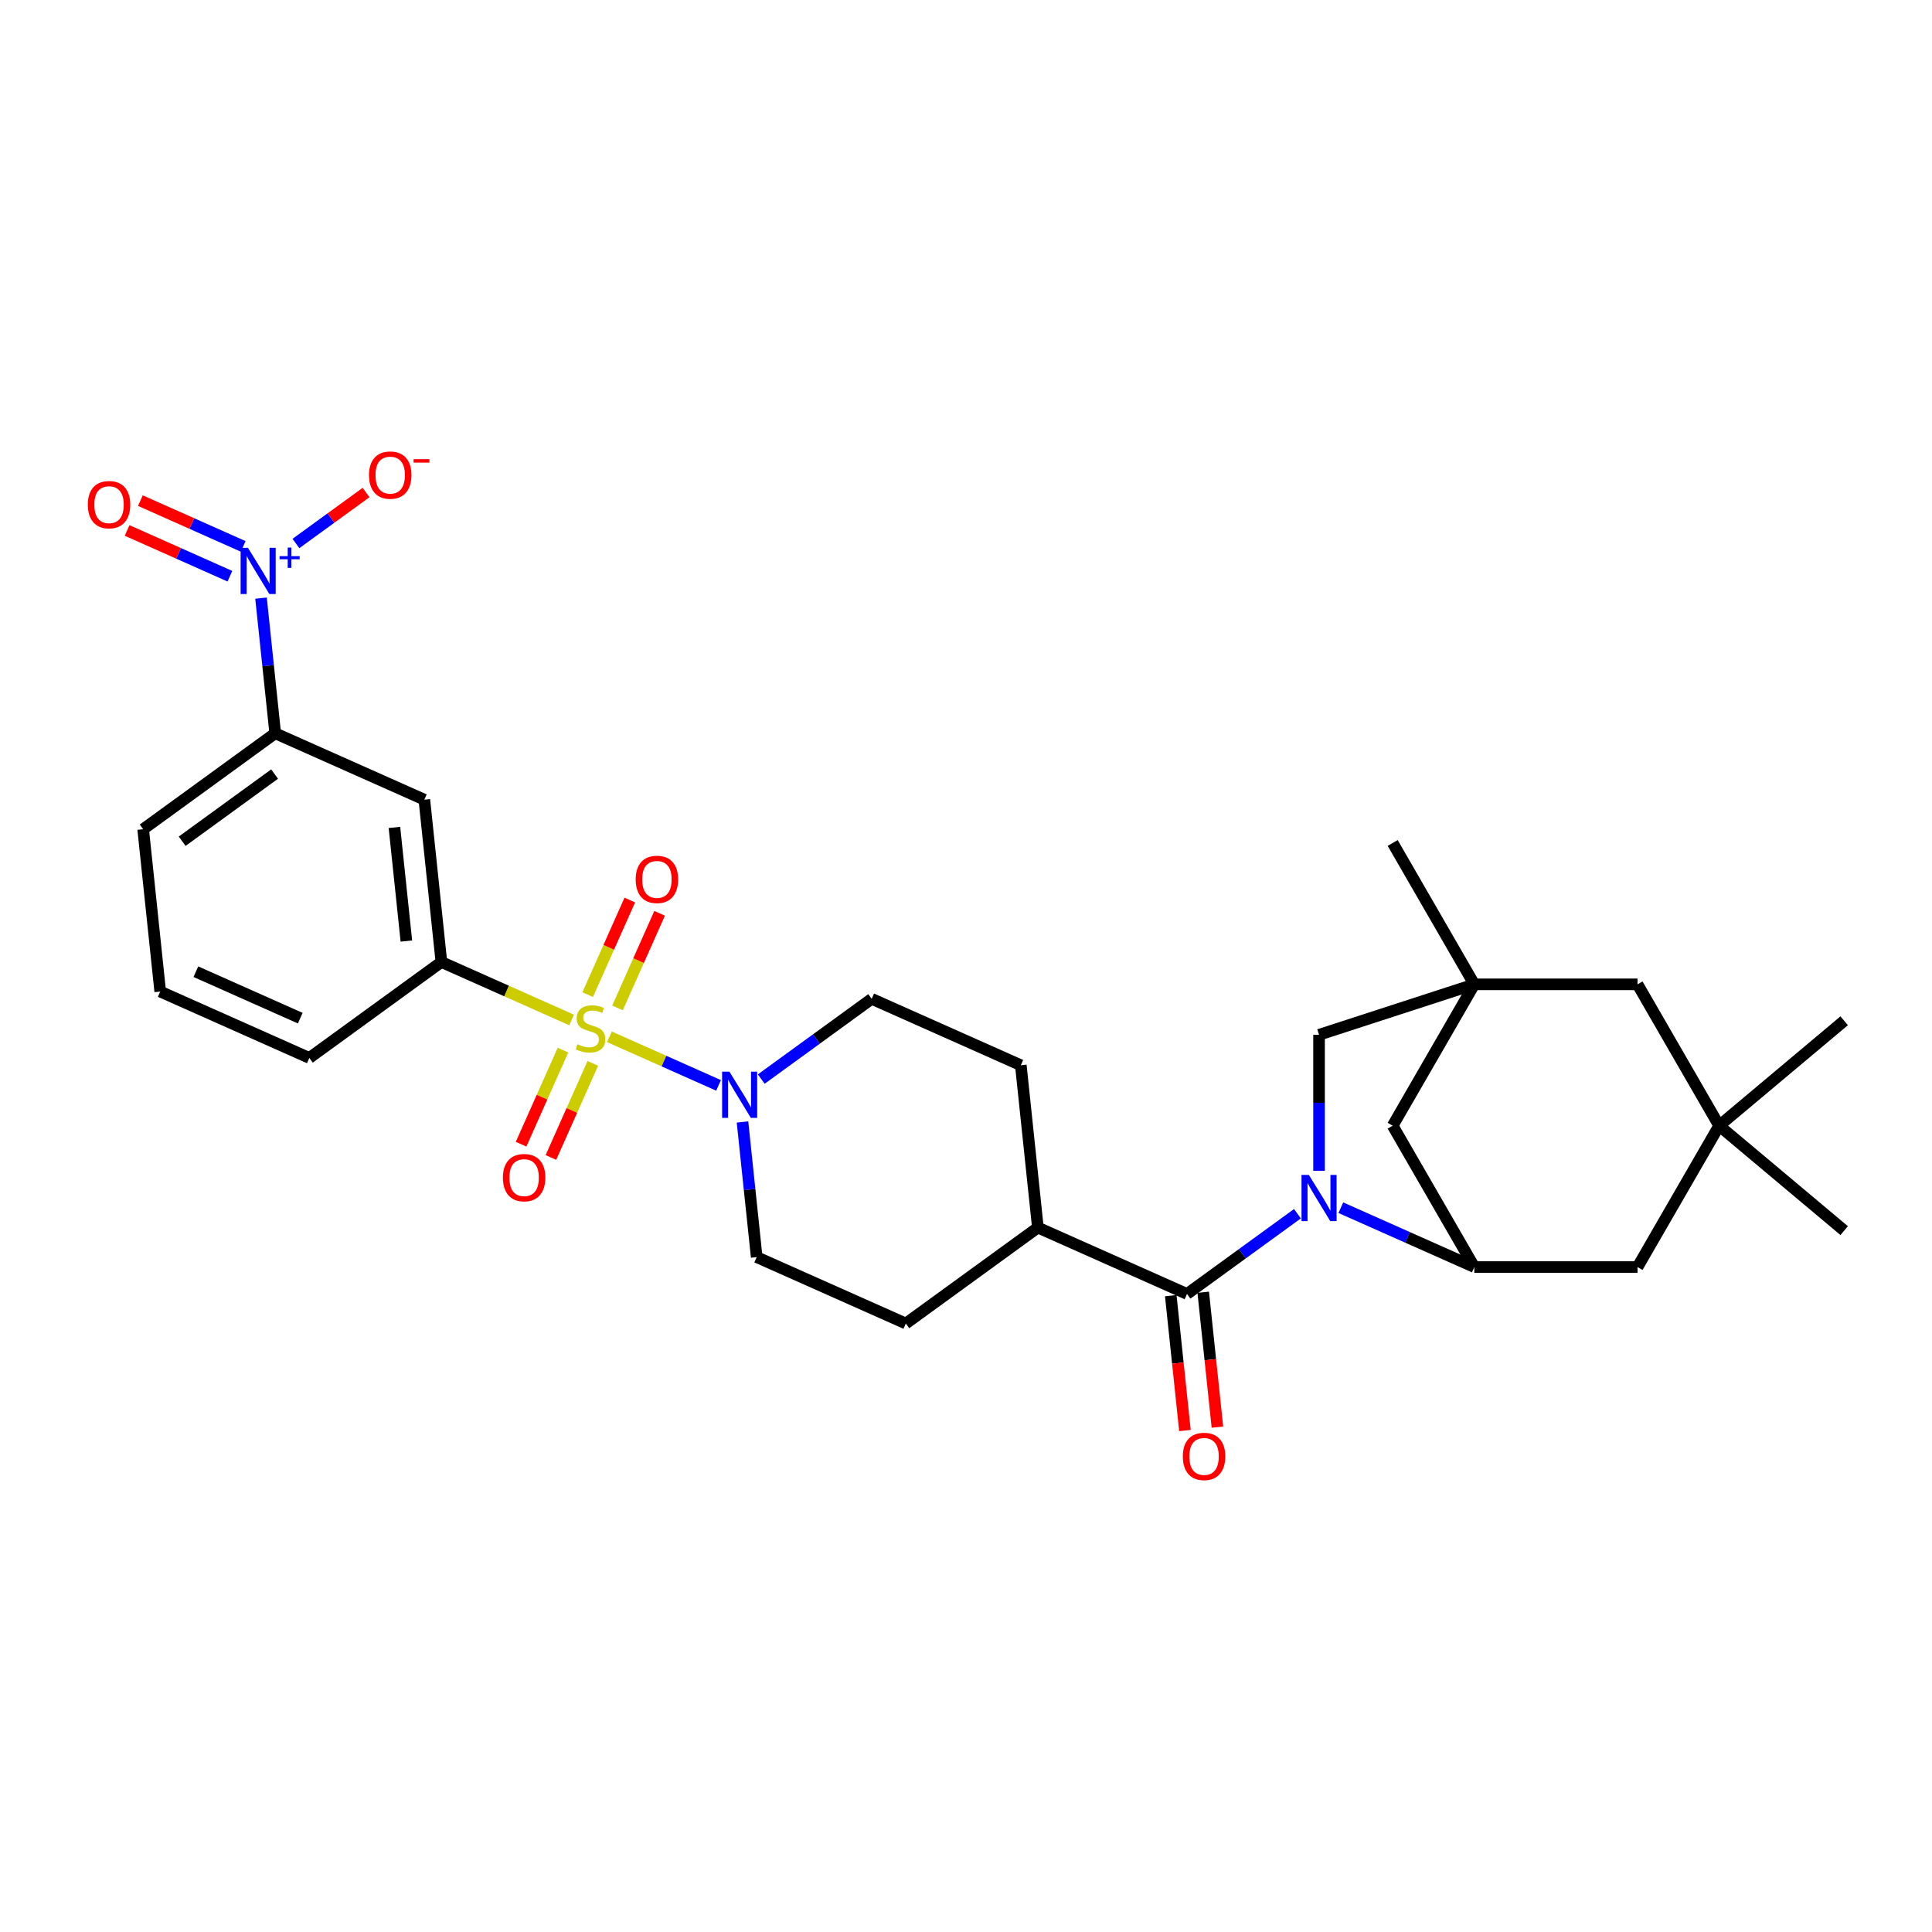 <?xml version='1.0' encoding='iso-8859-1'?>
<svg version='1.1' baseProfile='full'
              xmlns='http://www.w3.org/2000/svg'
                      xmlns:rdkit='http://www.rdkit.org/xml'
                      xmlns:xlink='http://www.w3.org/1999/xlink'
                  xml:space='preserve'
width='1000px' height='1000px' viewBox='0 0 1000 1000'>
<!-- END OF HEADER -->
<rect style='opacity:1.0;fill:#FFFFFF;stroke:none' width='1000' height='1000' x='0' y='0'> </rect>
<path class='bond-3' d='M 315.436,536.649 L 343.676,549.222' style='fill:none;fill-rule:evenodd;stroke:#CCCC00;stroke-width:6px;stroke-linecap:butt;stroke-linejoin:miter;stroke-opacity:1' />
<path class='bond-3' d='M 343.676,549.222 L 371.917,561.796' style='fill:none;fill-rule:evenodd;stroke:#0000FF;stroke-width:6px;stroke-linecap:butt;stroke-linejoin:miter;stroke-opacity:1' />
<path class='bond-5' d='M 295.868,527.937 L 262.168,512.933' style='fill:none;fill-rule:evenodd;stroke:#CCCC00;stroke-width:6px;stroke-linecap:butt;stroke-linejoin:miter;stroke-opacity:1' />
<path class='bond-5' d='M 262.168,512.933 L 228.468,497.928' style='fill:none;fill-rule:evenodd;stroke:#000000;stroke-width:6px;stroke-linecap:butt;stroke-linejoin:miter;stroke-opacity:1' />
<path class='bond-10' d='M 291.396,543.54 L 280.557,567.886' style='fill:none;fill-rule:evenodd;stroke:#CCCC00;stroke-width:6px;stroke-linecap:butt;stroke-linejoin:miter;stroke-opacity:1' />
<path class='bond-10' d='M 280.557,567.886 L 269.717,592.231' style='fill:none;fill-rule:evenodd;stroke:#FF0000;stroke-width:6px;stroke-linecap:butt;stroke-linejoin:miter;stroke-opacity:1' />
<path class='bond-10' d='M 306.832,550.413 L 295.993,574.759' style='fill:none;fill-rule:evenodd;stroke:#CCCC00;stroke-width:6px;stroke-linecap:butt;stroke-linejoin:miter;stroke-opacity:1' />
<path class='bond-10' d='M 295.993,574.759 L 285.154,599.104' style='fill:none;fill-rule:evenodd;stroke:#FF0000;stroke-width:6px;stroke-linecap:butt;stroke-linejoin:miter;stroke-opacity:1' />
<path class='bond-11' d='M 319.622,521.687 L 330.518,497.216' style='fill:none;fill-rule:evenodd;stroke:#CCCC00;stroke-width:6px;stroke-linecap:butt;stroke-linejoin:miter;stroke-opacity:1' />
<path class='bond-11' d='M 330.518,497.216 L 341.413,472.744' style='fill:none;fill-rule:evenodd;stroke:#FF0000;stroke-width:6px;stroke-linecap:butt;stroke-linejoin:miter;stroke-opacity:1' />
<path class='bond-11' d='M 304.185,514.814 L 315.081,490.343' style='fill:none;fill-rule:evenodd;stroke:#CCCC00;stroke-width:6px;stroke-linecap:butt;stroke-linejoin:miter;stroke-opacity:1' />
<path class='bond-11' d='M 315.081,490.343 L 325.976,465.871' style='fill:none;fill-rule:evenodd;stroke:#FF0000;stroke-width:6px;stroke-linecap:butt;stroke-linejoin:miter;stroke-opacity:1' />
<path class='bond-0' d='M 671.553,628.217 L 642.97,648.984' style='fill:none;fill-rule:evenodd;stroke:#0000FF;stroke-width:6px;stroke-linecap:butt;stroke-linejoin:miter;stroke-opacity:1' />
<path class='bond-0' d='M 642.97,648.984 L 614.387,669.75' style='fill:none;fill-rule:evenodd;stroke:#000000;stroke-width:6px;stroke-linecap:butt;stroke-linejoin:miter;stroke-opacity:1' />
<path class='bond-4' d='M 694.011,625.104 L 728.552,640.467' style='fill:none;fill-rule:evenodd;stroke:#0000FF;stroke-width:6px;stroke-linecap:butt;stroke-linejoin:miter;stroke-opacity:1' />
<path class='bond-4' d='M 728.552,640.467 L 763.092,655.831' style='fill:none;fill-rule:evenodd;stroke:#000000;stroke-width:6px;stroke-linecap:butt;stroke-linejoin:miter;stroke-opacity:1' />
<path class='bond-9' d='M 682.739,606.014 L 682.739,570.808' style='fill:none;fill-rule:evenodd;stroke:#0000FF;stroke-width:6px;stroke-linecap:butt;stroke-linejoin:miter;stroke-opacity:1' />
<path class='bond-9' d='M 682.739,570.808 L 682.739,535.601' style='fill:none;fill-rule:evenodd;stroke:#000000;stroke-width:6px;stroke-linecap:butt;stroke-linejoin:miter;stroke-opacity:1' />
<path class='bond-1' d='M 135.101,309.589 L 138.777,344.564' style='fill:none;fill-rule:evenodd;stroke:#0000FF;stroke-width:6px;stroke-linecap:butt;stroke-linejoin:miter;stroke-opacity:1' />
<path class='bond-1' d='M 138.777,344.564 L 142.453,379.539' style='fill:none;fill-rule:evenodd;stroke:#000000;stroke-width:6px;stroke-linecap:butt;stroke-linejoin:miter;stroke-opacity:1' />
<path class='bond-15' d='M 153.168,281.312 L 171.325,268.12' style='fill:none;fill-rule:evenodd;stroke:#0000FF;stroke-width:6px;stroke-linecap:butt;stroke-linejoin:miter;stroke-opacity:1' />
<path class='bond-15' d='M 171.325,268.12 L 189.482,254.928' style='fill:none;fill-rule:evenodd;stroke:#FF0000;stroke-width:6px;stroke-linecap:butt;stroke-linejoin:miter;stroke-opacity:1' />
<path class='bond-17' d='M 125.872,282.815 L 99.268,270.97' style='fill:none;fill-rule:evenodd;stroke:#0000FF;stroke-width:6px;stroke-linecap:butt;stroke-linejoin:miter;stroke-opacity:1' />
<path class='bond-17' d='M 99.268,270.97 L 72.664,259.125' style='fill:none;fill-rule:evenodd;stroke:#FF0000;stroke-width:6px;stroke-linecap:butt;stroke-linejoin:miter;stroke-opacity:1' />
<path class='bond-17' d='M 118.999,298.251 L 92.395,286.407' style='fill:none;fill-rule:evenodd;stroke:#0000FF;stroke-width:6px;stroke-linecap:butt;stroke-linejoin:miter;stroke-opacity:1' />
<path class='bond-17' d='M 92.395,286.407 L 65.791,274.562' style='fill:none;fill-rule:evenodd;stroke:#FF0000;stroke-width:6px;stroke-linecap:butt;stroke-linejoin:miter;stroke-opacity:1' />
<path class='bond-2' d='M 614.387,669.75 L 537.203,635.386' style='fill:none;fill-rule:evenodd;stroke:#000000;stroke-width:6px;stroke-linecap:butt;stroke-linejoin:miter;stroke-opacity:1' />
<path class='bond-18' d='M 605.984,670.633 L 609.653,705.541' style='fill:none;fill-rule:evenodd;stroke:#000000;stroke-width:6px;stroke-linecap:butt;stroke-linejoin:miter;stroke-opacity:1' />
<path class='bond-18' d='M 609.653,705.541 L 613.322,740.448' style='fill:none;fill-rule:evenodd;stroke:#FF0000;stroke-width:6px;stroke-linecap:butt;stroke-linejoin:miter;stroke-opacity:1' />
<path class='bond-18' d='M 622.789,668.867 L 626.458,703.774' style='fill:none;fill-rule:evenodd;stroke:#000000;stroke-width:6px;stroke-linecap:butt;stroke-linejoin:miter;stroke-opacity:1' />
<path class='bond-18' d='M 626.458,703.774 L 630.127,738.682' style='fill:none;fill-rule:evenodd;stroke:#FF0000;stroke-width:6px;stroke-linecap:butt;stroke-linejoin:miter;stroke-opacity:1' />
<path class='bond-19' d='M 384.315,580.733 L 387.991,615.708' style='fill:none;fill-rule:evenodd;stroke:#0000FF;stroke-width:6px;stroke-linecap:butt;stroke-linejoin:miter;stroke-opacity:1' />
<path class='bond-19' d='M 387.991,615.708 L 391.667,650.682' style='fill:none;fill-rule:evenodd;stroke:#000000;stroke-width:6px;stroke-linecap:butt;stroke-linejoin:miter;stroke-opacity:1' />
<path class='bond-20' d='M 394.022,558.53 L 422.605,537.763' style='fill:none;fill-rule:evenodd;stroke:#0000FF;stroke-width:6px;stroke-linecap:butt;stroke-linejoin:miter;stroke-opacity:1' />
<path class='bond-20' d='M 422.605,537.763 L 451.188,516.996' style='fill:none;fill-rule:evenodd;stroke:#000000;stroke-width:6px;stroke-linecap:butt;stroke-linejoin:miter;stroke-opacity:1' />
<path class='bond-12' d='M 763.092,655.831 L 720.848,582.662' style='fill:none;fill-rule:evenodd;stroke:#000000;stroke-width:6px;stroke-linecap:butt;stroke-linejoin:miter;stroke-opacity:1' />
<path class='bond-14' d='M 763.092,655.831 L 847.58,655.831' style='fill:none;fill-rule:evenodd;stroke:#000000;stroke-width:6px;stroke-linecap:butt;stroke-linejoin:miter;stroke-opacity:1' />
<path class='bond-7' d='M 228.468,497.928 L 219.637,413.903' style='fill:none;fill-rule:evenodd;stroke:#000000;stroke-width:6px;stroke-linecap:butt;stroke-linejoin:miter;stroke-opacity:1' />
<path class='bond-7' d='M 210.338,487.091 L 204.156,428.273' style='fill:none;fill-rule:evenodd;stroke:#000000;stroke-width:6px;stroke-linecap:butt;stroke-linejoin:miter;stroke-opacity:1' />
<path class='bond-25' d='M 228.468,497.928 L 160.116,547.589' style='fill:none;fill-rule:evenodd;stroke:#000000;stroke-width:6px;stroke-linecap:butt;stroke-linejoin:miter;stroke-opacity:1' />
<path class='bond-6' d='M 763.092,509.493 L 682.739,535.601' style='fill:none;fill-rule:evenodd;stroke:#000000;stroke-width:6px;stroke-linecap:butt;stroke-linejoin:miter;stroke-opacity:1' />
<path class='bond-21' d='M 763.092,509.493 L 847.58,509.493' style='fill:none;fill-rule:evenodd;stroke:#000000;stroke-width:6px;stroke-linecap:butt;stroke-linejoin:miter;stroke-opacity:1' />
<path class='bond-24' d='M 763.092,509.493 L 720.848,436.324' style='fill:none;fill-rule:evenodd;stroke:#000000;stroke-width:6px;stroke-linecap:butt;stroke-linejoin:miter;stroke-opacity:1' />
<path class='bond-32' d='M 763.092,509.493 L 720.848,582.662' style='fill:none;fill-rule:evenodd;stroke:#000000;stroke-width:6px;stroke-linecap:butt;stroke-linejoin:miter;stroke-opacity:1' />
<path class='bond-8' d='M 219.637,413.903 L 142.453,379.539' style='fill:none;fill-rule:evenodd;stroke:#000000;stroke-width:6px;stroke-linecap:butt;stroke-linejoin:miter;stroke-opacity:1' />
<path class='bond-31' d='M 142.453,379.539 L 74.101,429.2' style='fill:none;fill-rule:evenodd;stroke:#000000;stroke-width:6px;stroke-linecap:butt;stroke-linejoin:miter;stroke-opacity:1' />
<path class='bond-31' d='M 142.132,400.658 L 94.286,435.421' style='fill:none;fill-rule:evenodd;stroke:#000000;stroke-width:6px;stroke-linecap:butt;stroke-linejoin:miter;stroke-opacity:1' />
<path class='bond-13' d='M 889.824,582.662 L 847.58,655.831' style='fill:none;fill-rule:evenodd;stroke:#000000;stroke-width:6px;stroke-linecap:butt;stroke-linejoin:miter;stroke-opacity:1' />
<path class='bond-28' d='M 889.824,582.662 L 954.545,528.354' style='fill:none;fill-rule:evenodd;stroke:#000000;stroke-width:6px;stroke-linecap:butt;stroke-linejoin:miter;stroke-opacity:1' />
<path class='bond-29' d='M 889.824,582.662 L 954.545,636.97' style='fill:none;fill-rule:evenodd;stroke:#000000;stroke-width:6px;stroke-linecap:butt;stroke-linejoin:miter;stroke-opacity:1' />
<path class='bond-33' d='M 889.824,582.662 L 847.58,509.493' style='fill:none;fill-rule:evenodd;stroke:#000000;stroke-width:6px;stroke-linecap:butt;stroke-linejoin:miter;stroke-opacity:1' />
<path class='bond-16' d='M 537.203,635.386 L 528.371,551.361' style='fill:none;fill-rule:evenodd;stroke:#000000;stroke-width:6px;stroke-linecap:butt;stroke-linejoin:miter;stroke-opacity:1' />
<path class='bond-30' d='M 537.203,635.386 L 468.851,685.047' style='fill:none;fill-rule:evenodd;stroke:#000000;stroke-width:6px;stroke-linecap:butt;stroke-linejoin:miter;stroke-opacity:1' />
<path class='bond-22' d='M 391.667,650.682 L 468.851,685.047' style='fill:none;fill-rule:evenodd;stroke:#000000;stroke-width:6px;stroke-linecap:butt;stroke-linejoin:miter;stroke-opacity:1' />
<path class='bond-23' d='M 451.188,516.996 L 528.371,551.361' style='fill:none;fill-rule:evenodd;stroke:#000000;stroke-width:6px;stroke-linecap:butt;stroke-linejoin:miter;stroke-opacity:1' />
<path class='bond-27' d='M 160.116,547.589 L 82.932,513.225' style='fill:none;fill-rule:evenodd;stroke:#000000;stroke-width:6px;stroke-linecap:butt;stroke-linejoin:miter;stroke-opacity:1' />
<path class='bond-27' d='M 155.411,526.998 L 101.383,502.943' style='fill:none;fill-rule:evenodd;stroke:#000000;stroke-width:6px;stroke-linecap:butt;stroke-linejoin:miter;stroke-opacity:1' />
<path class='bond-26' d='M 74.101,429.2 L 82.932,513.225' style='fill:none;fill-rule:evenodd;stroke:#000000;stroke-width:6px;stroke-linecap:butt;stroke-linejoin:miter;stroke-opacity:1' />
<path  class='atom-0' d='M 298.893 540.505
Q 299.163 540.606, 300.278 541.08
Q 301.394 541.553, 302.61 541.857
Q 303.861 542.127, 305.077 542.127
Q 307.342 542.127, 308.66 541.046
Q 309.978 539.93, 309.978 538.004
Q 309.978 536.686, 309.302 535.875
Q 308.66 535.064, 307.646 534.625
Q 306.632 534.185, 304.942 533.678
Q 302.813 533.036, 301.529 532.428
Q 300.278 531.82, 299.366 530.535
Q 298.487 529.251, 298.487 527.088
Q 298.487 524.081, 300.515 522.222
Q 302.576 520.363, 306.632 520.363
Q 309.403 520.363, 312.546 521.681
L 311.769 524.283
Q 308.896 523.1, 306.733 523.1
Q 304.401 523.1, 303.117 524.081
Q 301.833 525.027, 301.867 526.683
Q 301.867 527.967, 302.509 528.744
Q 303.185 529.522, 304.131 529.961
Q 305.111 530.4, 306.733 530.907
Q 308.896 531.583, 310.18 532.259
Q 311.465 532.935, 312.377 534.32
Q 313.323 535.672, 313.323 538.004
Q 313.323 541.316, 311.093 543.107
Q 308.896 544.865, 305.213 544.865
Q 303.083 544.865, 301.461 544.391
Q 299.873 543.952, 297.98 543.175
L 298.893 540.505
' fill='#CCCC00'/>
<path  class='atom-1' d='M 677.45 608.126
L 685.29 620.799
Q 686.068 622.05, 687.318 624.314
Q 688.569 626.578, 688.636 626.713
L 688.636 608.126
L 691.813 608.126
L 691.813 632.053
L 688.535 632.053
L 680.12 618.197
Q 679.14 616.575, 678.092 614.716
Q 677.078 612.857, 676.774 612.283
L 676.774 632.053
L 673.665 632.053
L 673.665 608.126
L 677.45 608.126
' fill='#0000FF'/>
<path  class='atom-2' d='M 128.333 283.55
L 136.173 296.223
Q 136.951 297.474, 138.201 299.738
Q 139.451 302.002, 139.519 302.137
L 139.519 283.55
L 142.696 283.55
L 142.696 307.477
L 139.418 307.477
L 131.003 293.621
Q 130.022 291.999, 128.975 290.14
Q 127.961 288.281, 127.657 287.707
L 127.657 307.477
L 124.548 307.477
L 124.548 283.55
L 128.333 283.55
' fill='#0000FF'/>
<path  class='atom-2' d='M 144.703 287.863
L 148.919 287.863
L 148.919 283.424
L 150.792 283.424
L 150.792 287.863
L 155.119 287.863
L 155.119 289.469
L 150.792 289.469
L 150.792 293.93
L 148.919 293.93
L 148.919 289.469
L 144.703 289.469
L 144.703 287.863
' fill='#0000FF'/>
<path  class='atom-4' d='M 377.547 554.694
L 385.387 567.367
Q 386.164 568.617, 387.415 570.882
Q 388.665 573.146, 388.733 573.281
L 388.733 554.694
L 391.91 554.694
L 391.91 578.621
L 388.631 578.621
L 380.216 564.765
Q 379.236 563.142, 378.189 561.284
Q 377.175 559.425, 376.871 558.85
L 376.871 578.621
L 373.762 578.621
L 373.762 554.694
L 377.547 554.694
' fill='#0000FF'/>
<path  class='atom-11' d='M 260.304 609.544
Q 260.304 603.799, 263.143 600.588
Q 265.982 597.378, 271.287 597.378
Q 276.593 597.378, 279.432 600.588
Q 282.271 603.799, 282.271 609.544
Q 282.271 615.357, 279.398 618.669
Q 276.526 621.947, 271.287 621.947
Q 266.015 621.947, 263.143 618.669
Q 260.304 615.391, 260.304 609.544
M 271.287 619.243
Q 274.937 619.243, 276.897 616.81
Q 278.891 614.343, 278.891 609.544
Q 278.891 604.847, 276.897 602.481
Q 274.937 600.081, 271.287 600.081
Q 267.638 600.081, 265.644 602.447
Q 263.684 604.813, 263.684 609.544
Q 263.684 614.377, 265.644 616.81
Q 267.638 619.243, 271.287 619.243
' fill='#FF0000'/>
<path  class='atom-12' d='M 329.033 455.177
Q 329.033 449.431, 331.872 446.221
Q 334.71 443.01, 340.016 443.01
Q 345.322 443.01, 348.161 446.221
Q 351 449.431, 351 455.177
Q 351 460.989, 348.127 464.301
Q 345.254 467.58, 340.016 467.58
Q 334.744 467.58, 331.872 464.301
Q 329.033 461.023, 329.033 455.177
M 340.016 464.876
Q 343.666 464.876, 345.626 462.443
Q 347.62 459.976, 347.62 455.177
Q 347.62 450.479, 345.626 448.113
Q 343.666 445.714, 340.016 445.714
Q 336.366 445.714, 334.372 448.08
Q 332.412 450.445, 332.412 455.177
Q 332.412 460.009, 334.372 462.443
Q 336.366 464.876, 340.016 464.876
' fill='#FF0000'/>
<path  class='atom-16' d='M 190.991 245.92
Q 190.991 240.175, 193.829 236.965
Q 196.668 233.754, 201.974 233.754
Q 207.28 233.754, 210.119 236.965
Q 212.957 240.175, 212.957 245.92
Q 212.957 251.733, 210.085 255.045
Q 207.212 258.323, 201.974 258.323
Q 196.702 258.323, 193.829 255.045
Q 190.991 251.767, 190.991 245.92
M 201.974 255.62
Q 205.624 255.62, 207.584 253.186
Q 209.578 250.719, 209.578 245.92
Q 209.578 241.223, 207.584 238.857
Q 205.624 236.458, 201.974 236.458
Q 198.324 236.458, 196.33 238.823
Q 194.37 241.189, 194.37 245.92
Q 194.37 250.753, 196.33 253.186
Q 198.324 255.62, 201.974 255.62
' fill='#FF0000'/>
<path  class='atom-16' d='M 214.073 237.659
L 222.259 237.659
L 222.259 239.444
L 214.073 239.444
L 214.073 237.659
' fill='#FF0000'/>
<path  class='atom-18' d='M 45.455 261.217
Q 45.455 255.472, 48.293 252.261
Q 51.132 249.05, 56.438 249.05
Q 61.744 249.05, 64.583 252.261
Q 67.421 255.472, 67.421 261.217
Q 67.421 267.03, 64.549 270.341
Q 61.676 273.62, 56.438 273.62
Q 51.166 273.62, 48.293 270.341
Q 45.455 267.063, 45.455 261.217
M 56.438 270.916
Q 60.088 270.916, 62.048 268.483
Q 64.042 266.016, 64.042 261.217
Q 64.042 256.519, 62.048 254.154
Q 60.088 251.754, 56.438 251.754
Q 52.788 251.754, 50.794 254.12
Q 48.834 256.485, 48.834 261.217
Q 48.834 266.049, 50.794 268.483
Q 52.788 270.916, 56.438 270.916
' fill='#FF0000'/>
<path  class='atom-19' d='M 612.235 753.843
Q 612.235 748.098, 615.073 744.887
Q 617.912 741.677, 623.218 741.677
Q 628.524 741.677, 631.363 744.887
Q 634.201 748.098, 634.201 753.843
Q 634.201 759.656, 631.329 762.968
Q 628.456 766.246, 623.218 766.246
Q 617.946 766.246, 615.073 762.968
Q 612.235 759.69, 612.235 753.843
M 623.218 763.542
Q 626.868 763.542, 628.828 761.109
Q 630.822 758.642, 630.822 753.843
Q 630.822 749.146, 628.828 746.78
Q 626.868 744.38, 623.218 744.38
Q 619.568 744.38, 617.574 746.746
Q 615.614 749.112, 615.614 753.843
Q 615.614 758.676, 617.574 761.109
Q 619.568 763.542, 623.218 763.542
' fill='#FF0000'/>
</svg>
